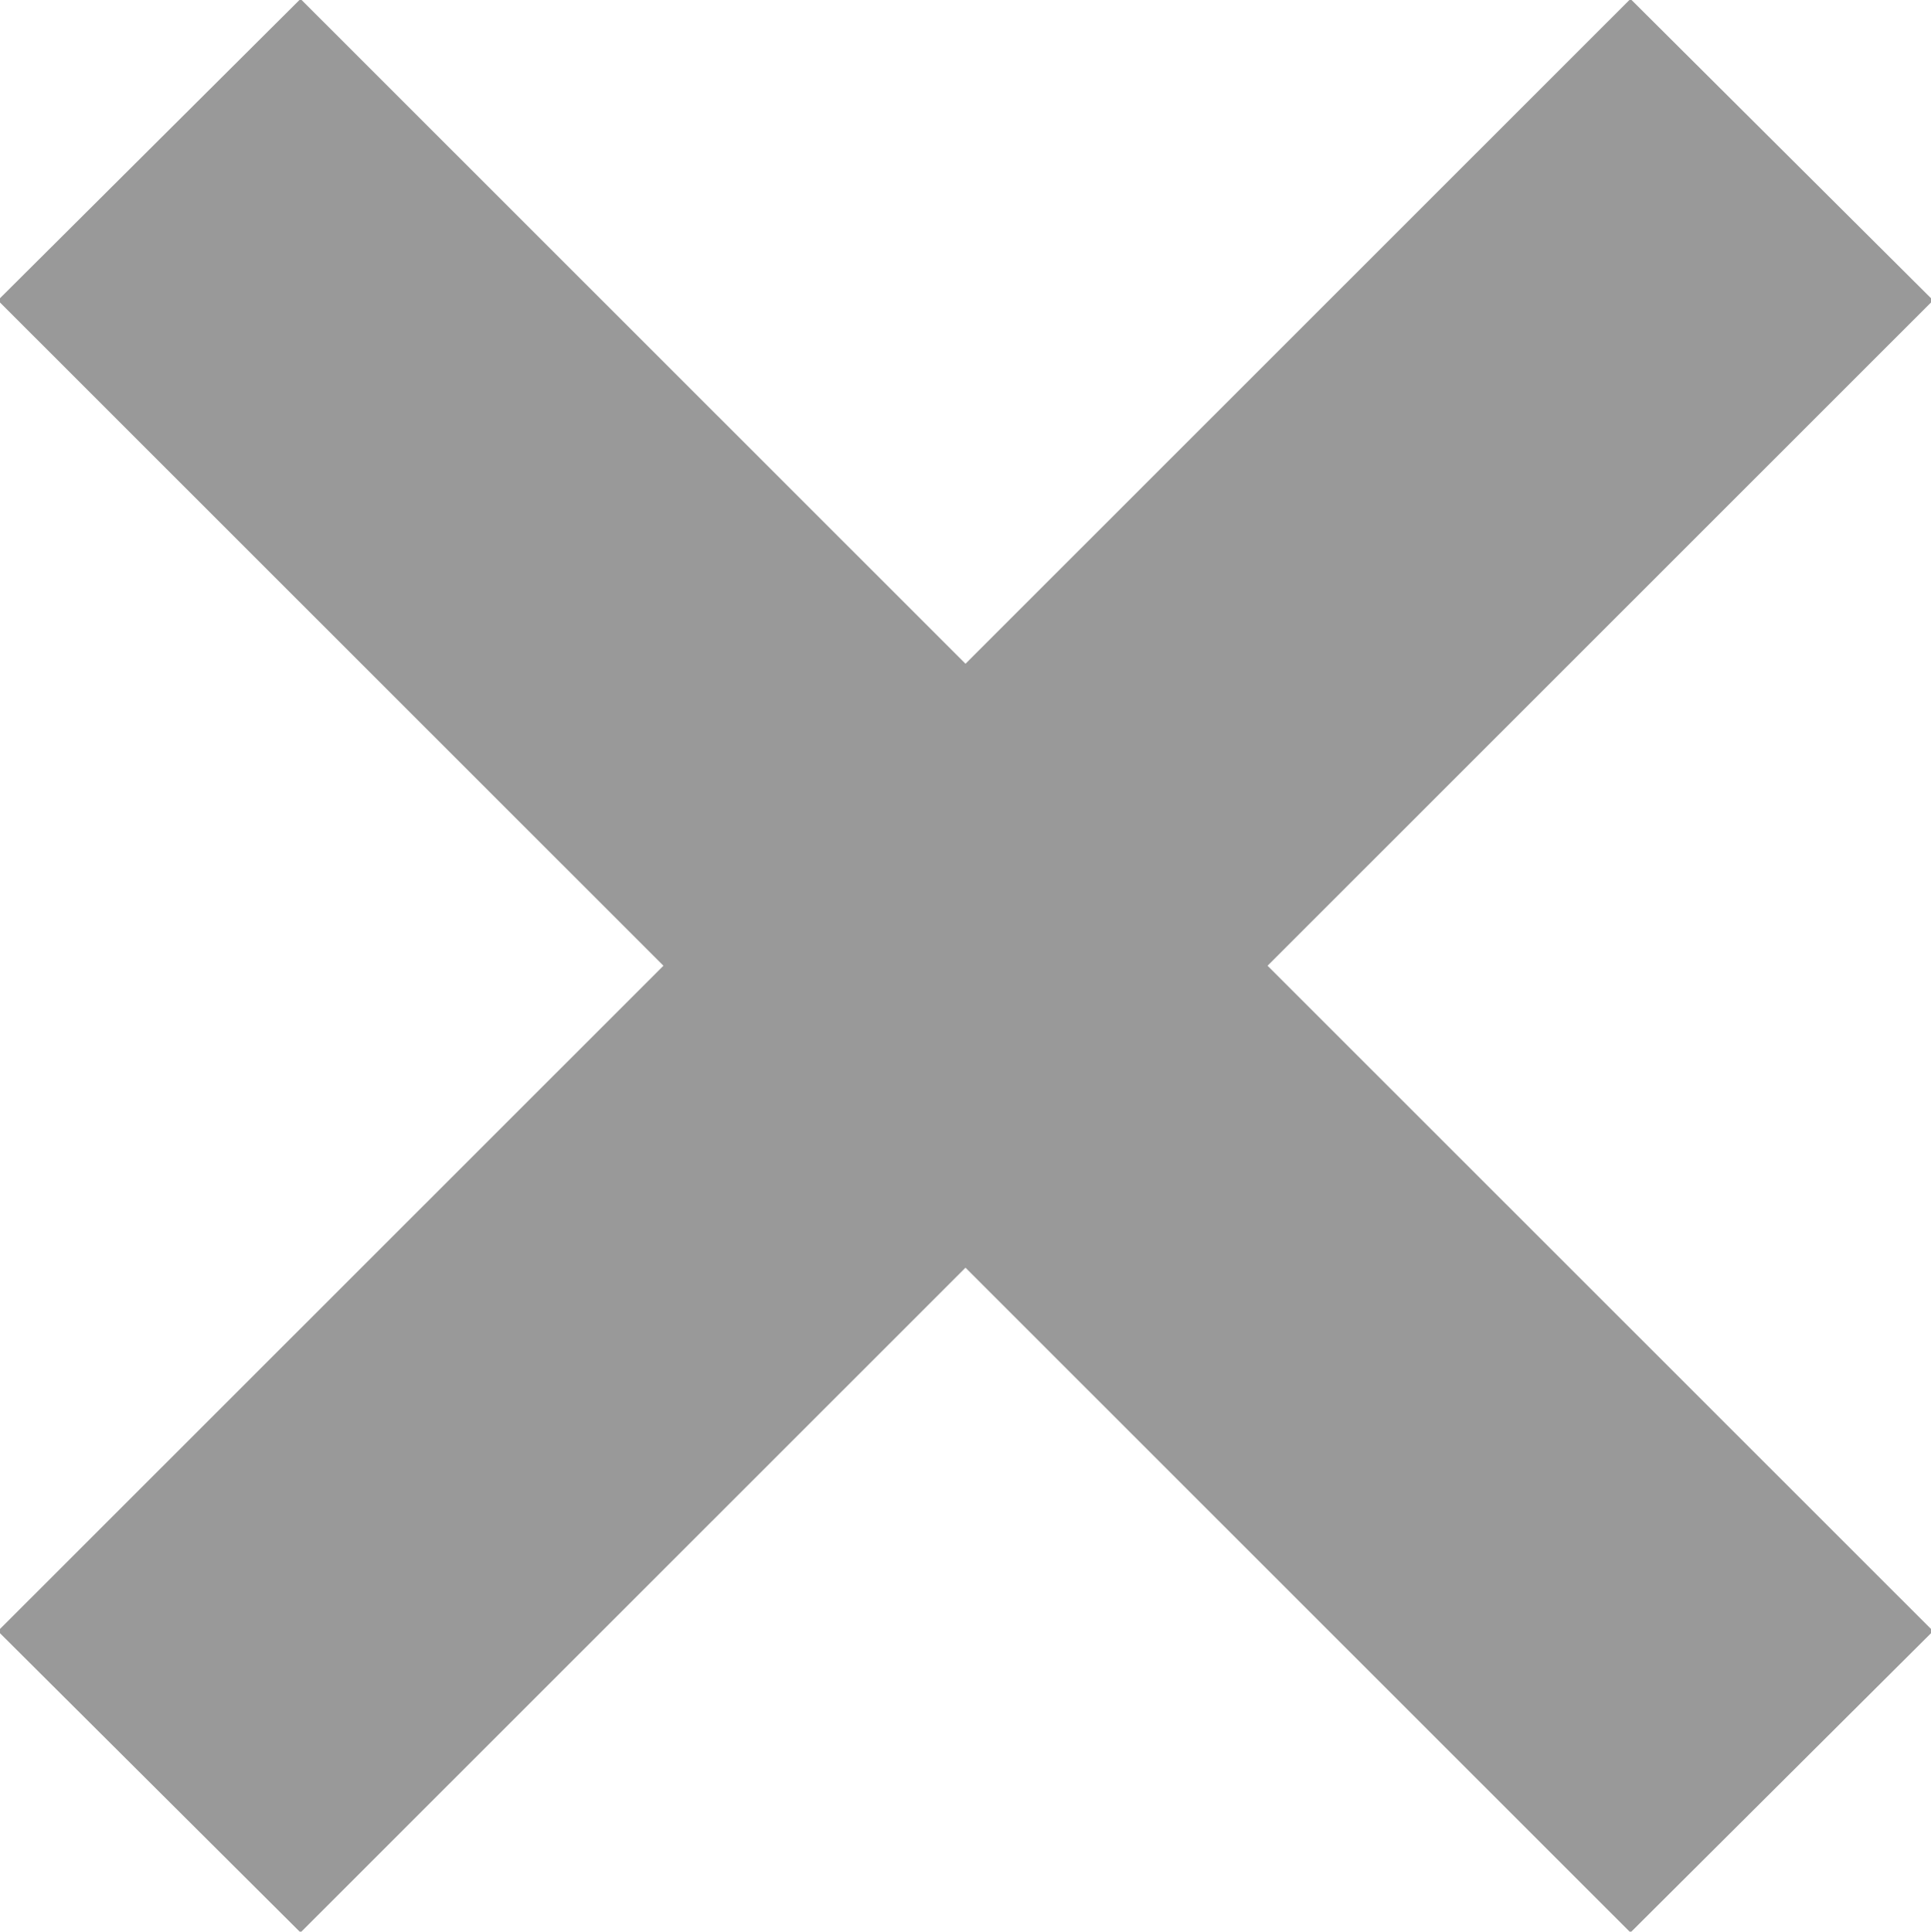 <svg id="组_1" data-name="组 1" xmlns="http://www.w3.org/2000/svg" width="9.06" height="9.062" viewBox="0 0 9.06 9.062">
  <defs>
    <style>
      .cls-1 {
        fill: #999;
        fill-rule: evenodd;
      }
    </style>
  </defs>
  <path id="矩形" class="cls-1" d="M1555.46,888.878l1.42-1.414,7.66,7.657-1.42,1.414Z" transform="translate(-1555.47 -887.469)"/>
  <path id="矩形-2" data-name="矩形" class="cls-1" d="M1563.12,887.464l1.42,1.414-7.66,7.657-1.42-1.414Z" transform="translate(-1555.47 -887.469)"/>
</svg>
